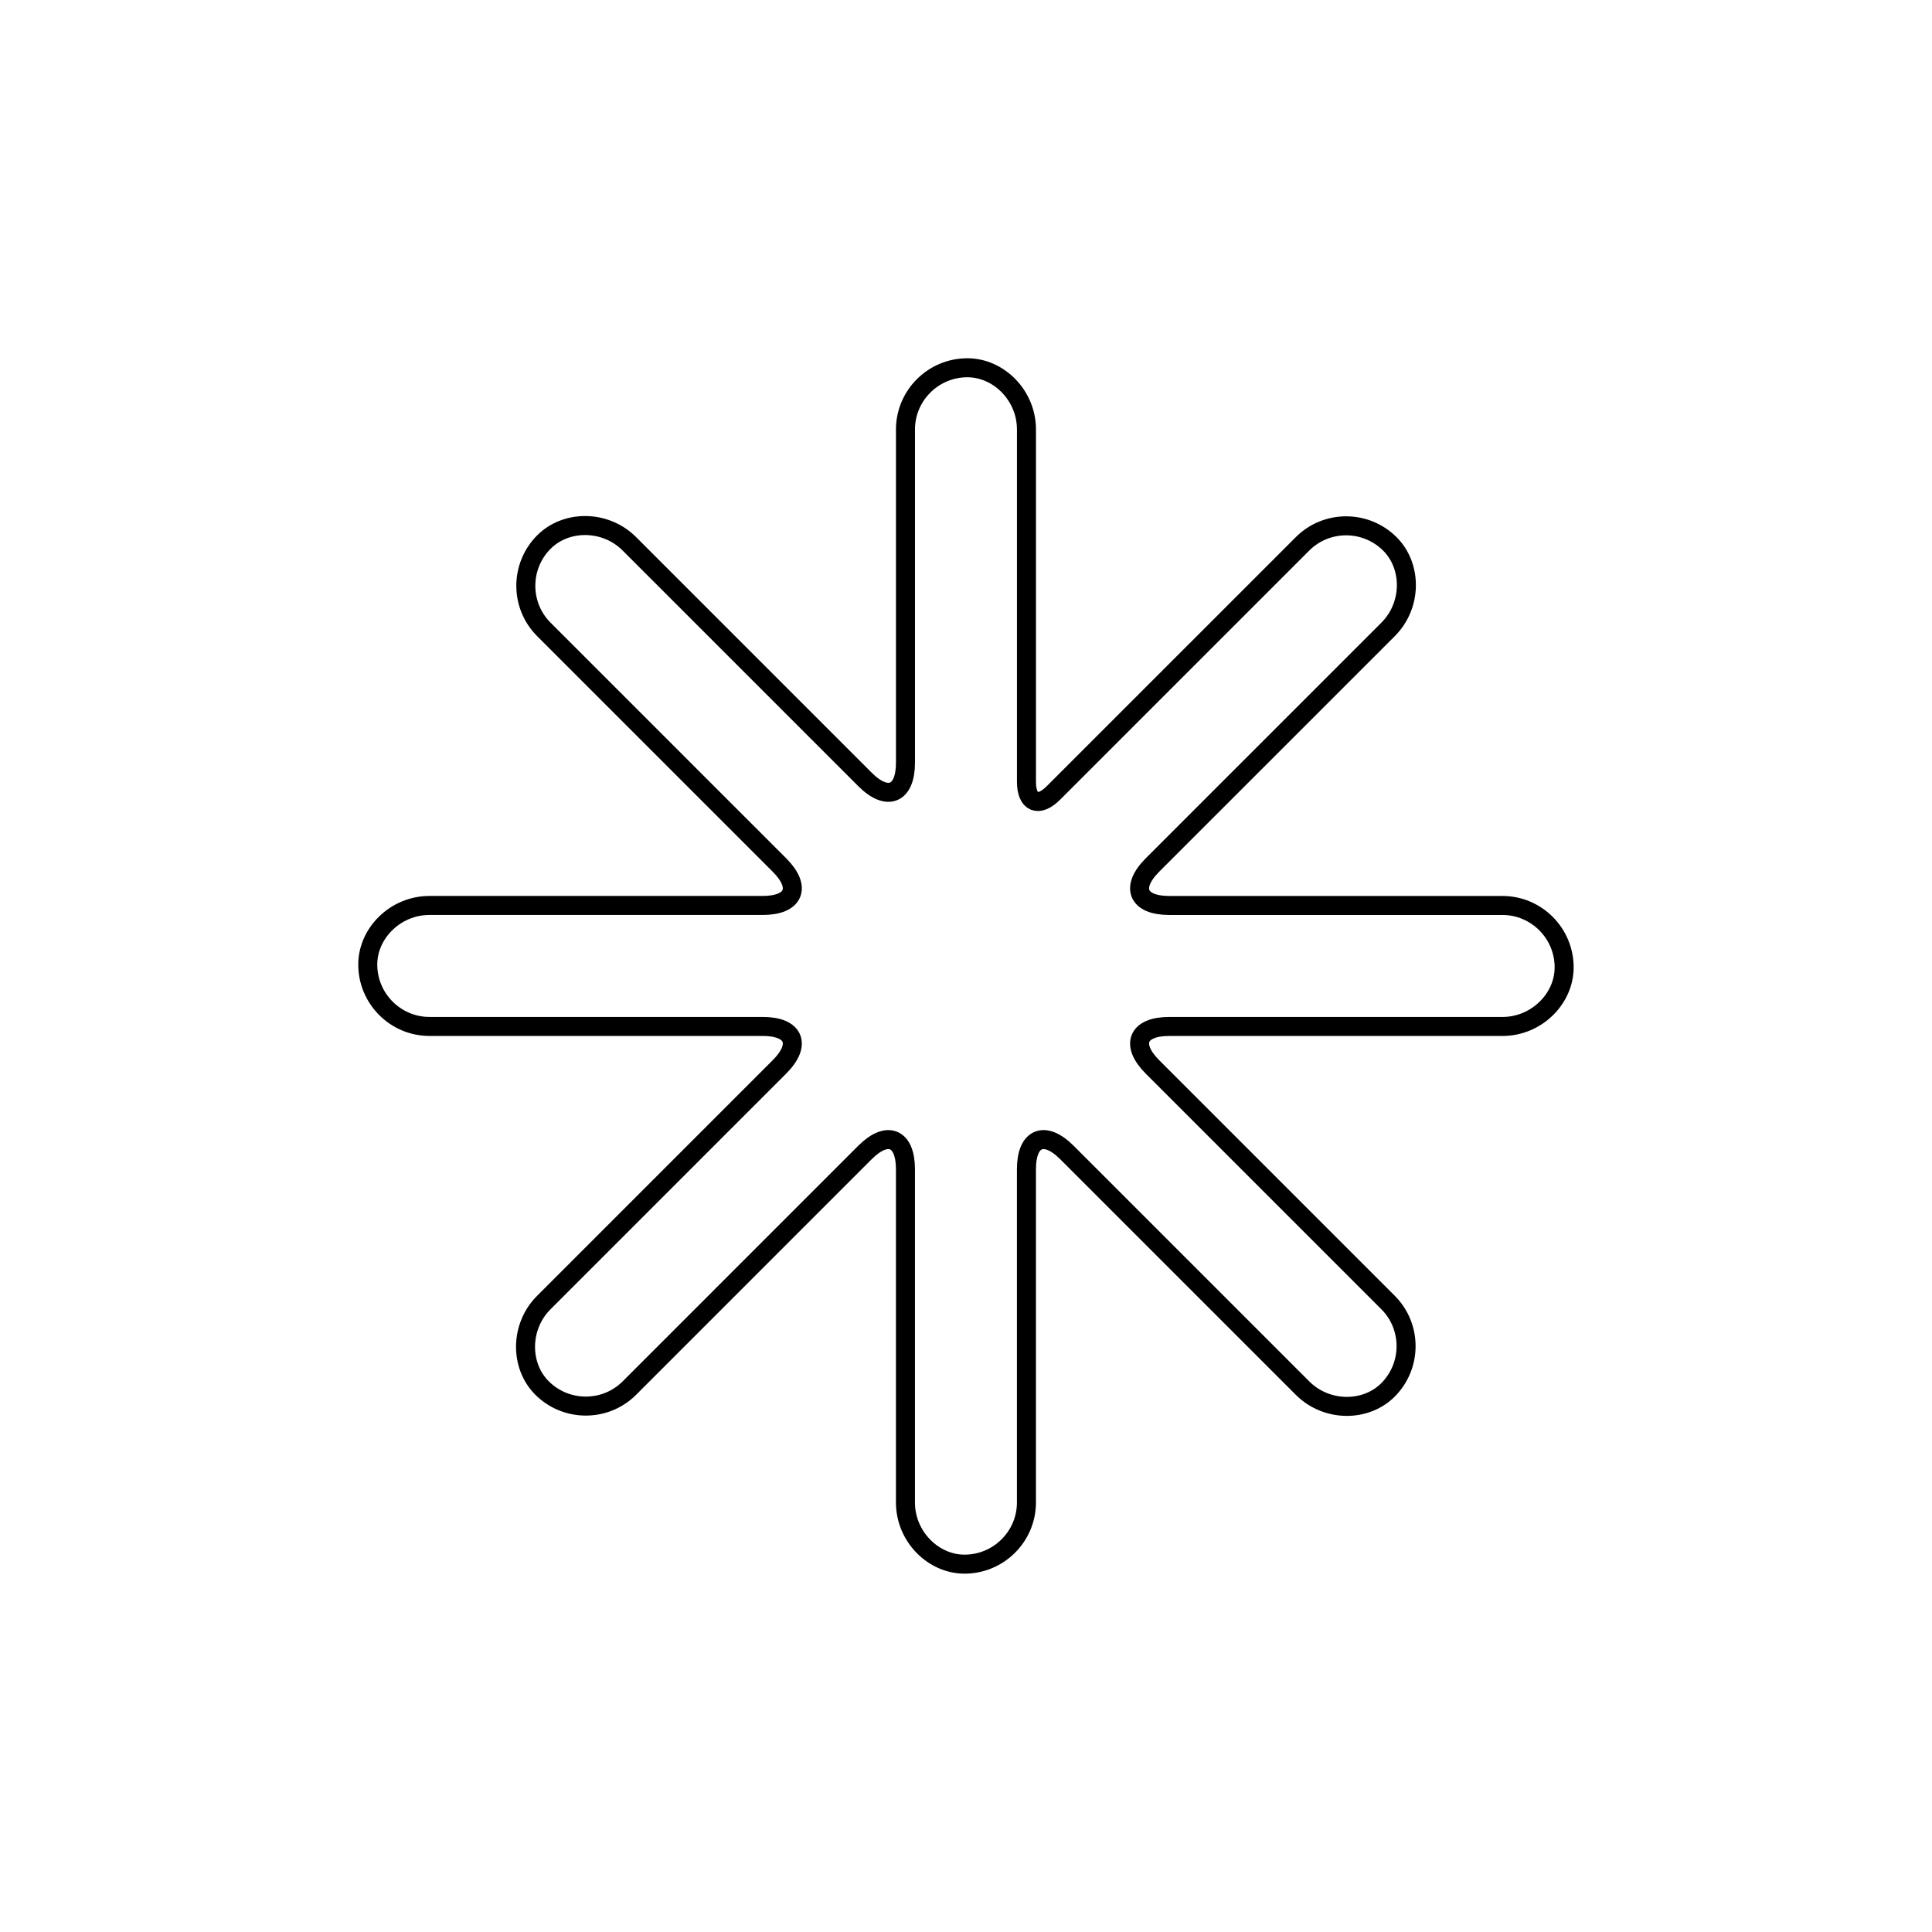 <?xml version="1.0" encoding="UTF-8"?>
<!-- Uploaded to: SVG Repo, www.svgrepo.com, Generator: SVG Repo Mixer Tools -->
<svg width="800px" height="800px" version="1.1" viewBox="144 144 512 512" xmlns="http://www.w3.org/2000/svg">
 <path transform="matrix(5.038 0 0 5.038 148.09 148.09)" d="m67.706 27.794c1.261-1.262 3.325-1.264 4.597 0.009 1.165 1.165 1.17 3.224-0.097 4.492l-12.397 12.396c-1.175 1.175-0.779 2.127 0.882 2.127h17.531c1.783 0 3.244 1.458 3.244 3.256 0 1.648-1.452 3.108-3.244 3.108h-17.531c-1.662 0-2.055 0.953-0.882 2.127l12.397 12.397c1.261 1.261 1.263 3.325-0.009 4.597-1.165 1.165-3.225 1.17-4.492-0.097l-12.397-12.397c-1.175-1.175-2.127-0.779-2.127 0.882v17.531c0 1.783-1.458 3.244-3.257 3.244-1.647 0-3.107-1.452-3.107-3.244v-17.531c0-1.662-0.953-2.055-2.127-0.882l-12.396 12.397c-1.262 1.261-3.325 1.263-4.597-0.009-1.165-1.165-1.171-3.225 0.097-4.492l12.396-12.397c1.175-1.175 0.78-2.127-0.882-2.127h-17.53c-1.784 0-3.245-1.458-3.245-3.257 0-1.647 1.452-3.107 3.245-3.107h17.53c1.662 0 2.056-0.953 0.882-2.127l-12.396-12.396c-1.262-1.262-1.264-3.325 0.009-4.597 1.165-1.165 3.224-1.171 4.492 0.097l12.396 12.396c1.175 1.175 2.127 0.78 2.127-0.882v-17.53c0-1.784 1.458-3.245 3.256-3.245 1.648 0 3.108 1.452 3.108 3.245v18.532c0 1.109 0.633 1.374 1.419 0.588z" fill="none" stroke="#000000"/>
</svg>